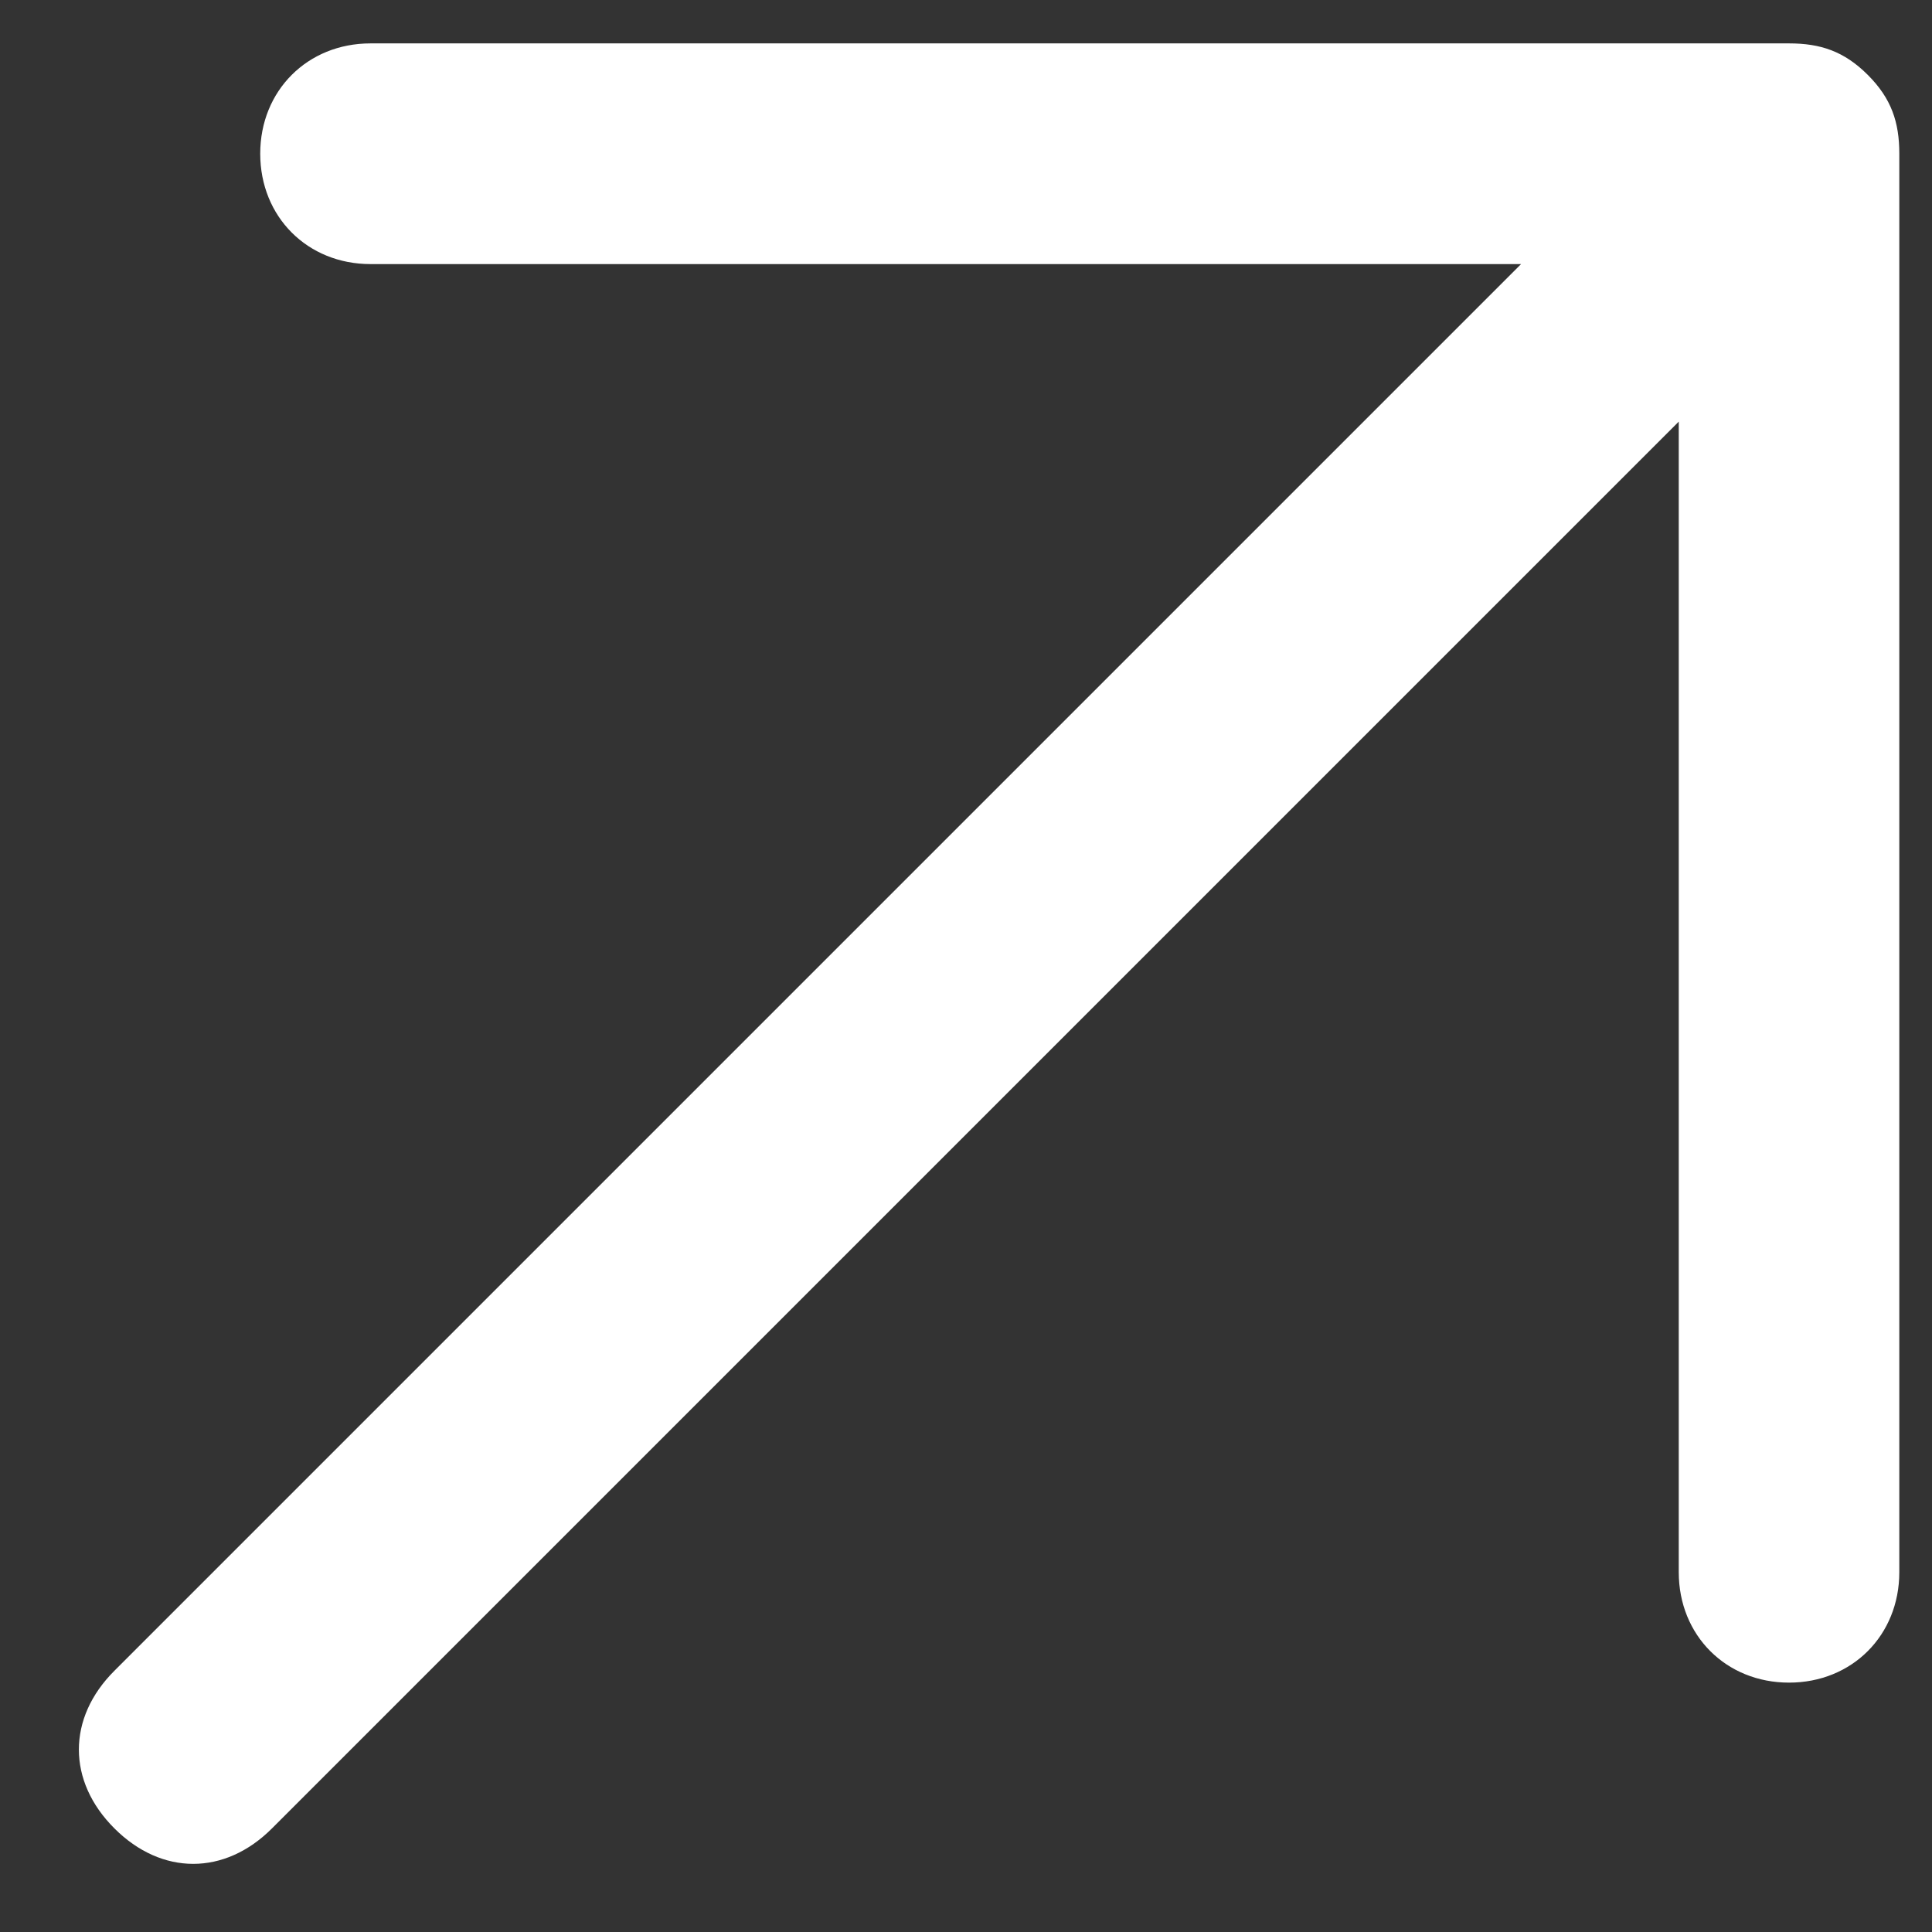 <svg width="13" height="13" viewBox="0 0 13 13" fill="none" xmlns="http://www.w3.org/2000/svg">
<rect x="0" y="0" width="13" height="13" fill="#333333" stroke="none"/>
<path d="M12.038 0.292L2.493 0.292C2.069 0.292 1.751 0.61 1.751 1.034C1.751 1.459 2.069 1.777 2.493 1.777L10.235 1.777L0.77 11.242C0.451 11.56 0.451 11.985 0.77 12.303C1.088 12.621 1.512 12.621 1.83 12.303L11.296 2.837L11.296 10.579C11.296 11.004 11.614 11.322 12.038 11.322C12.462 11.322 12.78 11.004 12.78 10.579L12.78 1.034C12.78 0.822 12.727 0.663 12.568 0.504C12.409 0.345 12.25 0.292 12.038 0.292Z" fill="white"/>
</svg>
